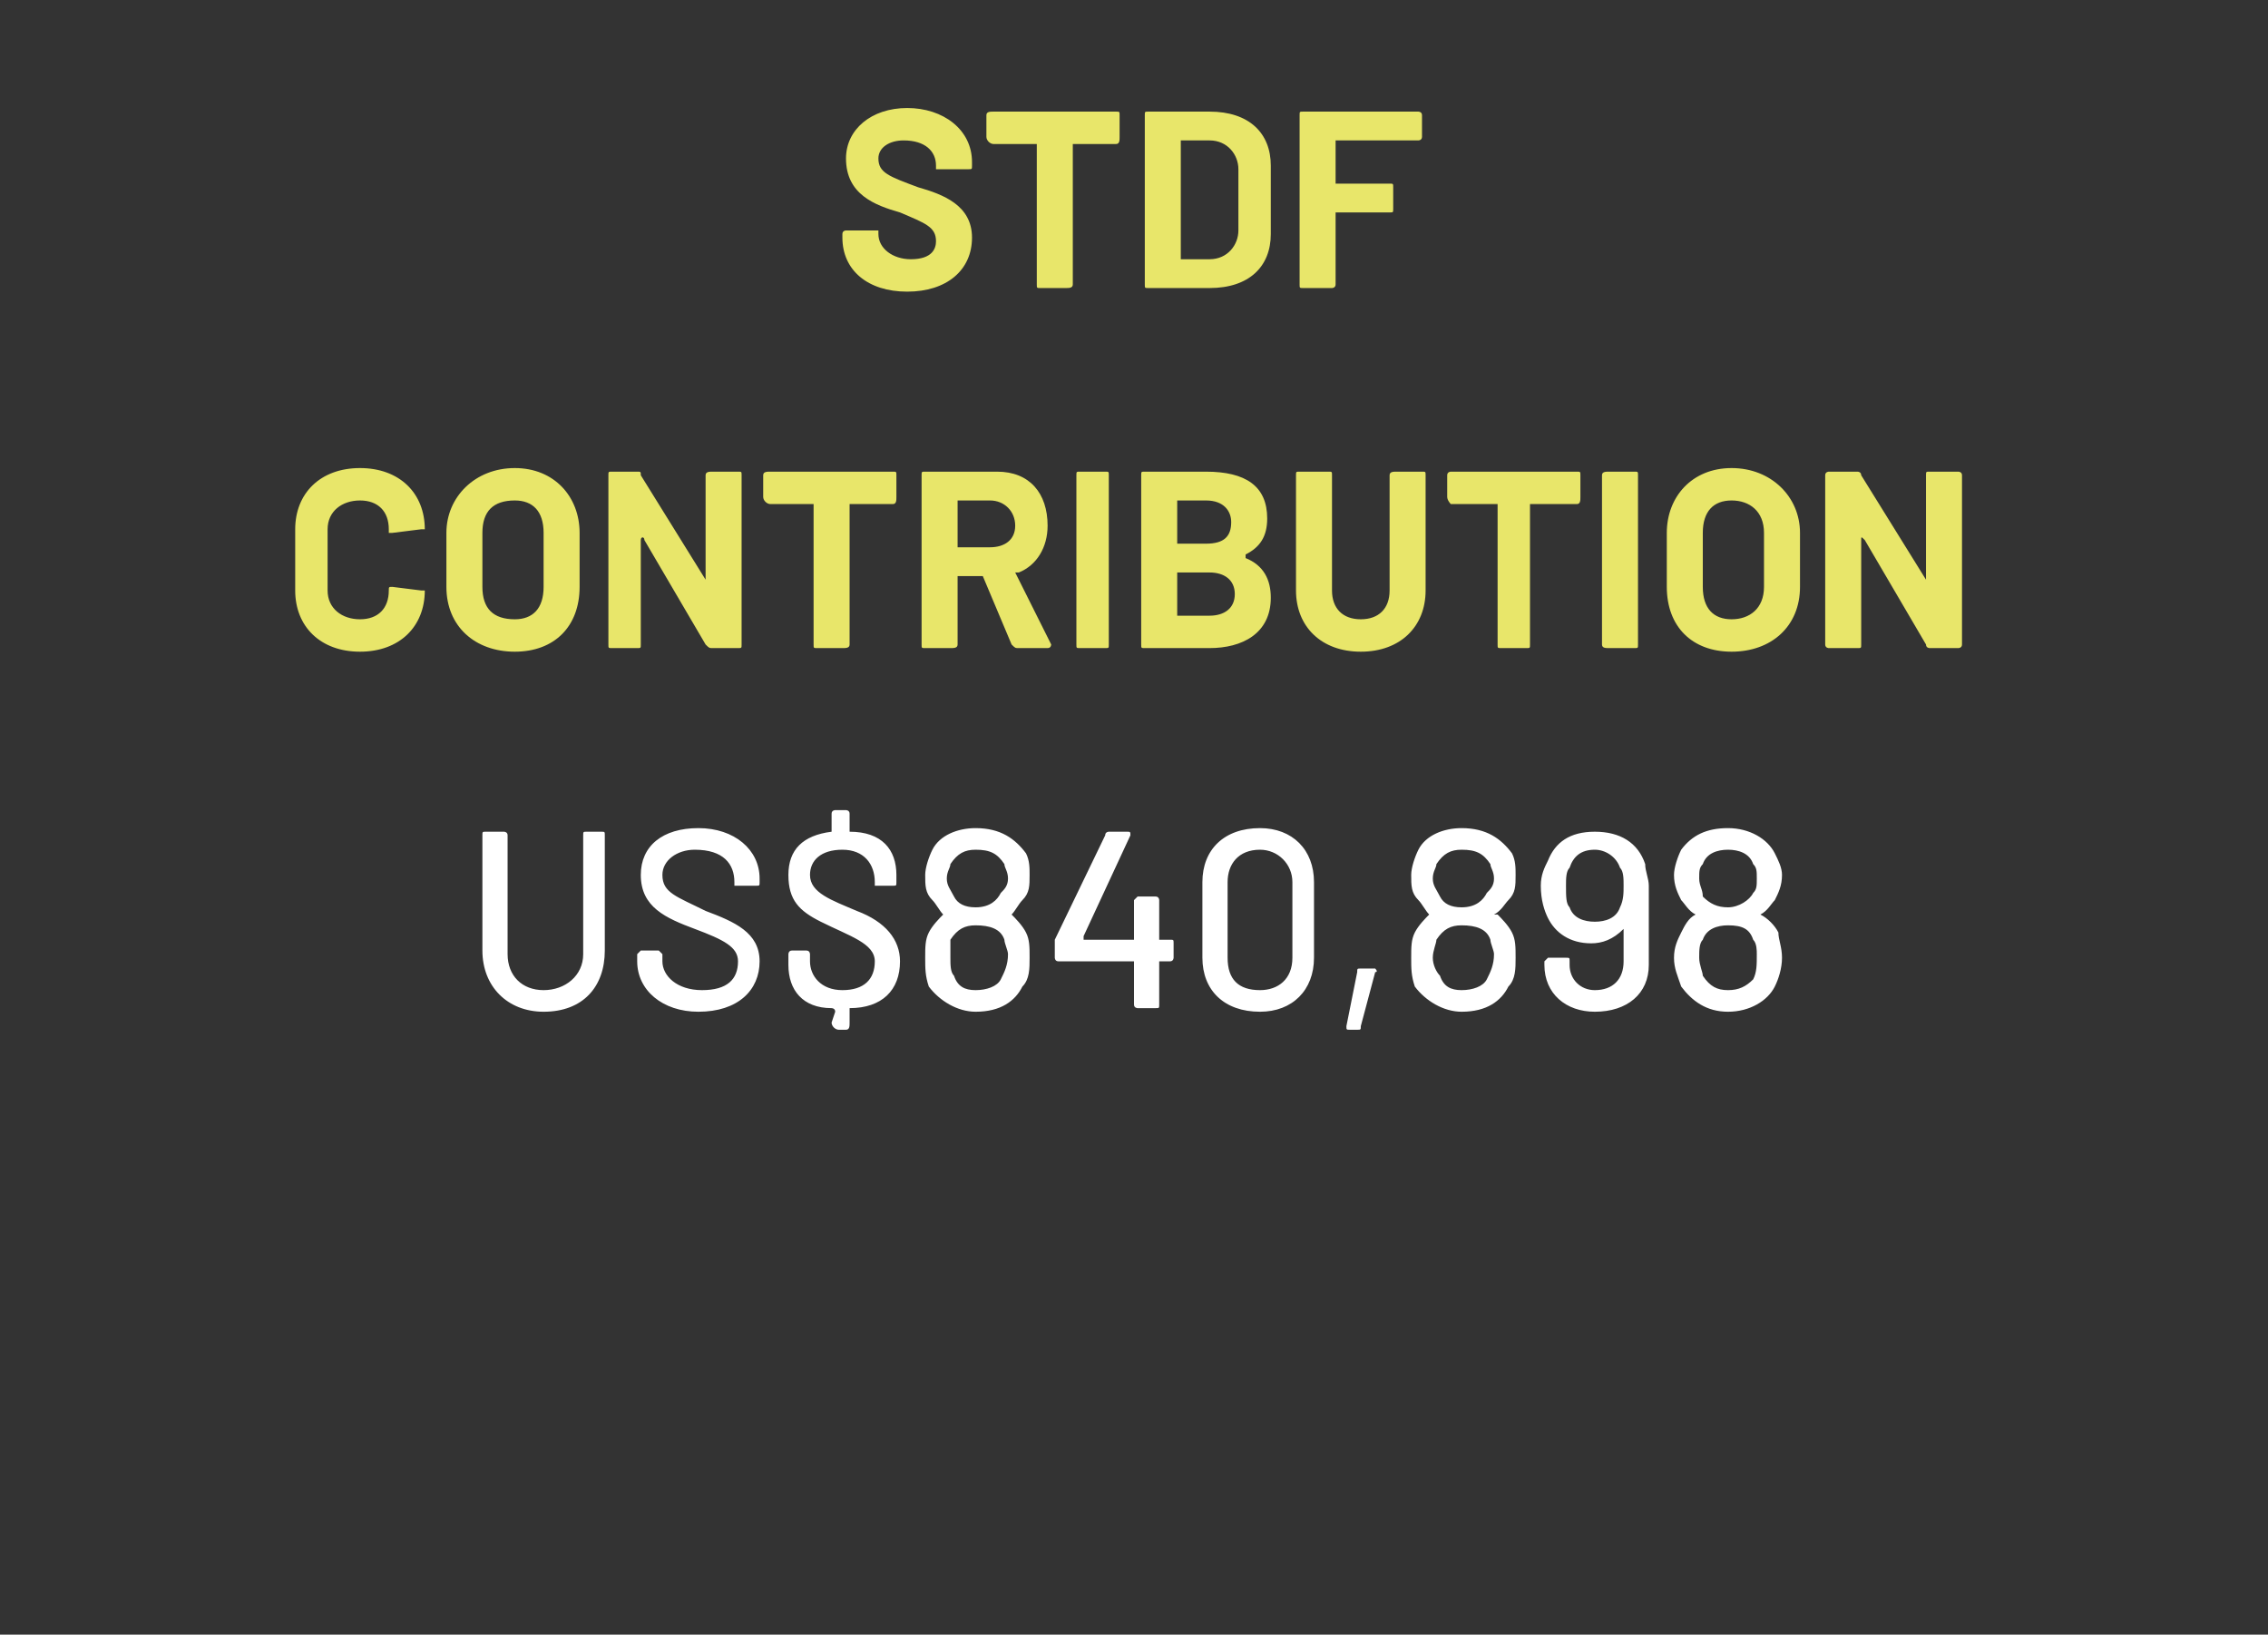 <?xml version="1.0" standalone="no"?>
<!DOCTYPE svg PUBLIC "-//W3C//DTD SVG 1.1//EN" "http://www.w3.org/Graphics/SVG/1.1/DTD/svg11.dtd">
<svg xmlns="http://www.w3.org/2000/svg" version="1.1" width="63px" height="45.4px" viewBox="0 -1 63 45.4" style="top:-1px">
  <rect x="0" y="-1" width="63" height="45.4" fill="#333333" stroke="none"/>
  <desc>STDF contribution US$840,898</desc>
  <defs/>
  <g id="Polygon130663">
    <path d="M 13.4 25.4 C 13.4 25.4 13.4 22.2 13.4 22.2 C 13.4 22.1 13.4 22.1 13.5 22.1 C 13.5 22.1 14 22.1 14 22.1 C 14 22.1 14.1 22.1 14.1 22.2 C 14.1 22.2 14.1 25.5 14.1 25.5 C 14.1 26.1 14.5 26.5 15.1 26.5 C 15.7 26.5 16.2 26.1 16.2 25.5 C 16.2 25.5 16.2 22.2 16.2 22.2 C 16.2 22.1 16.2 22.1 16.3 22.1 C 16.3 22.1 16.7 22.1 16.7 22.1 C 16.8 22.1 16.8 22.1 16.8 22.2 C 16.8 22.2 16.8 25.4 16.8 25.4 C 16.8 26.4 16.2 27.1 15.1 27.1 C 14.1 27.1 13.4 26.4 13.4 25.4 Z M 17.7 25.7 C 17.7 25.7 17.7 25.5 17.7 25.5 C 17.7 25.5 17.8 25.4 17.8 25.4 C 17.8 25.4 18.3 25.4 18.3 25.4 C 18.3 25.4 18.4 25.5 18.4 25.5 C 18.4 25.5 18.4 25.7 18.4 25.7 C 18.4 26.1 18.8 26.5 19.5 26.5 C 20.2 26.5 20.5 26.2 20.5 25.7 C 20.5 25.3 20.1 25.1 19.3 24.8 C 18.5 24.5 17.8 24.2 17.8 23.3 C 17.8 22.5 18.4 22 19.4 22 C 20.4 22 21.1 22.6 21.1 23.4 C 21.1 23.4 21.1 23.5 21.1 23.5 C 21.1 23.6 21.1 23.6 21 23.6 C 21 23.6 20.5 23.6 20.5 23.6 C 20.5 23.6 20.4 23.6 20.4 23.6 C 20.4 23.6 20.4 23.5 20.4 23.5 C 20.4 23 20.1 22.6 19.3 22.6 C 18.8 22.6 18.4 22.9 18.4 23.3 C 18.4 23.8 18.8 23.9 19.6 24.3 C 20.4 24.6 21.1 24.9 21.1 25.7 C 21.1 26.5 20.5 27.1 19.4 27.1 C 18.4 27.1 17.7 26.5 17.7 25.7 Z M 23.6 27 C 23.6 27 23.6 27.1 23.6 27.1 C 23.6 27.1 23.6 27.4 23.6 27.4 C 23.6 27.5 23.6 27.6 23.5 27.6 C 23.5 27.6 23.3 27.6 23.3 27.6 C 23.2 27.6 23.1 27.5 23.1 27.4 C 23.1 27.4 23.2 27.1 23.2 27.1 C 23.2 27 23.1 27 23.1 27 C 22.3 27 21.9 26.5 21.9 25.8 C 21.9 25.8 21.9 25.5 21.9 25.5 C 21.9 25.5 21.9 25.4 22 25.4 C 22 25.4 22.4 25.4 22.4 25.4 C 22.5 25.4 22.5 25.5 22.5 25.5 C 22.5 25.5 22.5 25.7 22.5 25.7 C 22.5 26.1 22.8 26.5 23.4 26.5 C 24 26.5 24.3 26.2 24.3 25.7 C 24.3 25.2 23.6 25 22.8 24.6 C 22.2 24.3 21.9 24 21.9 23.3 C 21.9 22.6 22.3 22.2 23.1 22.1 C 23.1 22.1 23.1 22.1 23.1 22 C 23.1 22 23.1 21.6 23.1 21.6 C 23.1 21.5 23.2 21.5 23.2 21.5 C 23.2 21.5 23.5 21.5 23.5 21.5 C 23.5 21.5 23.6 21.5 23.6 21.6 C 23.6 21.6 23.6 22 23.6 22 C 23.6 22 23.6 22.1 23.6 22.1 C 24.5 22.1 24.9 22.6 24.9 23.3 C 24.9 23.3 24.9 23.5 24.9 23.5 C 24.9 23.6 24.9 23.6 24.8 23.6 C 24.8 23.6 24.4 23.6 24.4 23.6 C 24.3 23.6 24.3 23.6 24.3 23.6 C 24.3 23.6 24.3 23.5 24.3 23.5 C 24.3 23 24 22.6 23.4 22.6 C 22.8 22.6 22.5 22.9 22.5 23.3 C 22.5 23.8 23.1 24 23.8 24.3 C 24.6 24.6 25 25.1 25 25.7 C 25 26.5 24.5 27 23.6 27 Z M 28.1 24.4 C 28.2 24.5 28.4 24.7 28.5 24.9 C 28.6 25.1 28.6 25.3 28.6 25.6 C 28.6 25.9 28.6 26.2 28.4 26.4 C 28.2 26.8 27.8 27.1 27.1 27.1 C 26.6 27.1 26.1 26.8 25.8 26.4 C 25.7 26.1 25.7 25.9 25.7 25.6 C 25.7 25.3 25.7 25.1 25.8 24.9 C 25.9 24.7 26.1 24.5 26.2 24.4 C 26.3 24.4 26.3 24.4 26.2 24.4 C 26.1 24.3 26 24.1 25.9 24 C 25.7 23.8 25.7 23.6 25.7 23.3 C 25.7 23.1 25.8 22.8 25.9 22.6 C 26.1 22.2 26.6 22 27.1 22 C 27.8 22 28.2 22.3 28.5 22.7 C 28.6 22.9 28.6 23.1 28.6 23.3 C 28.6 23.6 28.6 23.8 28.4 24 C 28.3 24.1 28.2 24.3 28.1 24.4 C 28 24.4 28 24.4 28.1 24.4 Z M 26.3 23.4 C 26.3 23.6 26.4 23.7 26.5 23.9 C 26.6 24.1 26.8 24.2 27.1 24.2 C 27.5 24.2 27.7 24 27.8 23.8 C 27.9 23.7 28 23.6 28 23.4 C 28 23.2 27.9 23.1 27.9 23 C 27.7 22.7 27.5 22.6 27.1 22.6 C 26.8 22.6 26.6 22.7 26.4 23 C 26.4 23.1 26.3 23.2 26.3 23.4 Z M 28 25.5 C 28 25.4 27.9 25.2 27.9 25.1 C 27.8 24.8 27.5 24.7 27.1 24.7 C 26.8 24.7 26.6 24.8 26.4 25.1 C 26.4 25.2 26.4 25.4 26.4 25.6 C 26.4 25.8 26.4 26 26.5 26.1 C 26.6 26.4 26.8 26.5 27.1 26.5 C 27.4 26.5 27.7 26.4 27.8 26.2 C 27.9 26 28 25.8 28 25.5 Z M 32.6 25.2 C 32.6 25.2 32.6 25.6 32.6 25.6 C 32.6 25.6 32.6 25.7 32.5 25.7 C 32.5 25.7 32.2 25.7 32.2 25.7 C 32.2 25.7 32.2 25.7 32.2 25.7 C 32.2 25.7 32.2 26.9 32.2 26.9 C 32.2 27 32.2 27 32.1 27 C 32.1 27 31.6 27 31.6 27 C 31.6 27 31.5 27 31.5 26.9 C 31.5 26.9 31.5 25.7 31.5 25.7 C 31.5 25.7 31.5 25.7 31.5 25.7 C 31.5 25.7 29.4 25.7 29.4 25.7 C 29.3 25.7 29.3 25.6 29.3 25.6 C 29.3 25.6 29.3 25.3 29.3 25.3 C 29.3 25.2 29.3 25.2 29.3 25.1 C 29.3 25.1 30.7 22.2 30.7 22.2 C 30.7 22.1 30.8 22.1 30.8 22.1 C 30.8 22.1 31.3 22.1 31.3 22.1 C 31.4 22.1 31.4 22.1 31.4 22.2 C 31.4 22.2 30.1 25 30.1 25 C 30.1 25.1 30.1 25.1 30.1 25.1 C 30.1 25.1 31.5 25.1 31.5 25.1 C 31.5 25.1 31.5 25.1 31.5 25 C 31.5 25 31.5 24 31.5 24 C 31.5 24 31.6 23.9 31.6 23.9 C 31.6 23.9 32.1 23.9 32.1 23.9 C 32.2 23.9 32.2 24 32.2 24 C 32.2 24 32.2 25 32.2 25 C 32.2 25.1 32.2 25.1 32.2 25.1 C 32.2 25.1 32.5 25.1 32.5 25.1 C 32.6 25.1 32.6 25.1 32.6 25.2 Z M 33.4 25.6 C 33.4 25.6 33.4 23.5 33.4 23.5 C 33.4 22.6 34 22 35 22 C 35.9 22 36.5 22.6 36.5 23.5 C 36.5 23.5 36.5 25.6 36.5 25.6 C 36.5 26.5 35.9 27.1 35 27.1 C 34 27.1 33.4 26.5 33.4 25.6 Z M 35.9 25.6 C 35.9 25.6 35.9 23.5 35.9 23.5 C 35.9 23 35.5 22.6 35 22.6 C 34.4 22.6 34.1 23 34.1 23.5 C 34.1 23.5 34.1 25.6 34.1 25.6 C 34.1 26.2 34.4 26.5 35 26.5 C 35.5 26.5 35.9 26.2 35.9 25.6 Z M 37.4 27.5 C 37.4 27.5 37.7 26 37.7 26 C 37.7 25.9 37.7 25.9 37.8 25.9 C 37.8 25.9 38.2 25.9 38.2 25.9 C 38.2 25.9 38.3 26 38.2 26 C 38.2 26 37.8 27.5 37.8 27.5 C 37.8 27.6 37.8 27.6 37.7 27.6 C 37.7 27.6 37.5 27.6 37.5 27.6 C 37.4 27.6 37.4 27.6 37.4 27.5 Z M 41.6 24.4 C 41.7 24.5 41.9 24.7 42 24.9 C 42.1 25.1 42.1 25.3 42.1 25.6 C 42.1 25.9 42.1 26.2 41.9 26.4 C 41.7 26.8 41.3 27.1 40.6 27.1 C 40.1 27.1 39.6 26.8 39.3 26.4 C 39.2 26.1 39.2 25.9 39.2 25.6 C 39.2 25.3 39.2 25.1 39.3 24.9 C 39.4 24.7 39.6 24.5 39.7 24.4 C 39.8 24.4 39.8 24.4 39.7 24.4 C 39.6 24.3 39.5 24.1 39.4 24 C 39.2 23.8 39.2 23.6 39.2 23.3 C 39.2 23.1 39.3 22.8 39.4 22.6 C 39.6 22.2 40.1 22 40.6 22 C 41.3 22 41.7 22.3 42 22.7 C 42.1 22.9 42.1 23.1 42.1 23.3 C 42.1 23.6 42.1 23.8 41.9 24 C 41.8 24.1 41.7 24.3 41.5 24.4 C 41.5 24.4 41.5 24.4 41.6 24.4 Z M 39.8 23.4 C 39.8 23.6 39.9 23.7 40 23.9 C 40.1 24.1 40.3 24.2 40.6 24.2 C 41 24.2 41.2 24 41.3 23.8 C 41.4 23.7 41.5 23.6 41.5 23.4 C 41.5 23.2 41.4 23.1 41.4 23 C 41.2 22.7 41 22.6 40.6 22.6 C 40.3 22.6 40.1 22.7 39.9 23 C 39.9 23.1 39.8 23.2 39.8 23.4 Z M 41.5 25.5 C 41.5 25.4 41.4 25.2 41.4 25.1 C 41.3 24.8 41 24.7 40.6 24.7 C 40.3 24.7 40.1 24.8 39.9 25.1 C 39.9 25.2 39.8 25.4 39.8 25.6 C 39.8 25.8 39.9 26 40 26.1 C 40.1 26.4 40.3 26.5 40.6 26.5 C 40.9 26.5 41.2 26.4 41.3 26.2 C 41.4 26 41.5 25.8 41.5 25.5 Z M 45.8 23.6 C 45.8 23.6 45.8 25.8 45.8 25.8 C 45.8 26.6 45.2 27.1 44.3 27.1 C 43.5 27.1 42.9 26.6 42.9 25.8 C 42.9 25.8 42.9 25.7 42.9 25.7 C 42.9 25.7 43 25.6 43 25.6 C 43 25.6 43.5 25.6 43.5 25.6 C 43.6 25.6 43.6 25.6 43.6 25.7 C 43.6 25.7 43.6 25.8 43.6 25.8 C 43.6 26.2 43.9 26.5 44.3 26.5 C 44.8 26.5 45.1 26.2 45.1 25.7 C 45.1 25.7 45.1 24.9 45.1 24.9 C 45.1 24.8 45.1 24.8 45.1 24.8 C 44.8 25.1 44.5 25.2 44.2 25.2 C 43.6 25.2 43.2 24.9 43 24.5 C 42.9 24.3 42.8 24 42.8 23.6 C 42.8 23.3 42.9 23.1 43 22.9 C 43.2 22.4 43.6 22.1 44.3 22.1 C 45 22.1 45.5 22.4 45.7 23 C 45.7 23.2 45.8 23.4 45.8 23.6 Z M 45.1 23.6 C 45.1 23.4 45.1 23.2 45 23.1 C 44.9 22.8 44.6 22.6 44.3 22.6 C 43.9 22.6 43.7 22.8 43.6 23.1 C 43.5 23.2 43.5 23.4 43.5 23.6 C 43.5 23.9 43.5 24.1 43.6 24.2 C 43.7 24.5 44 24.6 44.3 24.6 C 44.6 24.6 44.9 24.5 45 24.2 C 45.1 24 45.1 23.8 45.1 23.6 Z M 48.9 24.4 C 49.1 24.5 49.3 24.7 49.4 24.9 C 49.4 25.1 49.5 25.3 49.5 25.6 C 49.5 25.9 49.4 26.2 49.3 26.4 C 49.1 26.8 48.6 27.1 48 27.1 C 47.4 27.1 47 26.8 46.7 26.4 C 46.6 26.1 46.5 25.9 46.5 25.6 C 46.5 25.3 46.6 25.1 46.7 24.9 C 46.8 24.7 46.9 24.5 47.1 24.4 C 47.1 24.4 47.1 24.4 47.1 24.4 C 46.9 24.3 46.8 24.1 46.7 24 C 46.6 23.8 46.5 23.6 46.5 23.3 C 46.5 23.1 46.6 22.8 46.7 22.6 C 47 22.2 47.4 22 48 22 C 48.6 22 49.1 22.3 49.3 22.7 C 49.4 22.9 49.5 23.1 49.5 23.3 C 49.5 23.6 49.4 23.8 49.3 24 C 49.2 24.1 49.1 24.3 48.9 24.4 C 48.9 24.4 48.9 24.4 48.9 24.4 Z M 47.2 23.4 C 47.2 23.6 47.3 23.7 47.3 23.9 C 47.5 24.1 47.7 24.2 48 24.2 C 48.3 24.2 48.6 24 48.7 23.8 C 48.8 23.7 48.8 23.6 48.8 23.4 C 48.8 23.2 48.8 23.1 48.7 23 C 48.6 22.7 48.3 22.6 48 22.6 C 47.7 22.6 47.4 22.7 47.3 23 C 47.2 23.1 47.2 23.2 47.2 23.4 Z M 48.8 25.5 C 48.8 25.4 48.8 25.2 48.7 25.1 C 48.6 24.8 48.4 24.7 48 24.7 C 47.7 24.7 47.4 24.8 47.3 25.1 C 47.2 25.2 47.2 25.4 47.2 25.6 C 47.2 25.8 47.3 26 47.3 26.1 C 47.5 26.4 47.7 26.5 48 26.5 C 48.3 26.5 48.5 26.4 48.7 26.2 C 48.8 26 48.8 25.8 48.8 25.5 Z " stroke="none" fill="#fff"/>
  </g>
  <g id="Polygon130662">
    <path d="M 8.2 15.4 C 8.2 15.4 8.2 13.7 8.2 13.7 C 8.2 12.7 8.9 12 10 12 C 11.1 12 11.8 12.7 11.8 13.7 C 11.8 13.7 11.8 13.7 11.7 13.7 C 11.7 13.7 10.9 13.8 10.9 13.8 C 10.9 13.8 10.8 13.8 10.8 13.8 C 10.8 13.8 10.8 13.7 10.8 13.7 C 10.8 13.2 10.5 12.9 10 12.9 C 9.5 12.9 9.1 13.2 9.1 13.7 C 9.1 13.7 9.1 15.4 9.1 15.4 C 9.1 15.9 9.5 16.2 10 16.2 C 10.5 16.2 10.8 15.9 10.8 15.4 C 10.8 15.3 10.8 15.3 10.9 15.3 C 10.9 15.3 11.7 15.4 11.7 15.4 C 11.7 15.4 11.8 15.4 11.8 15.4 C 11.8 15.4 11.8 15.4 11.8 15.4 C 11.8 16.4 11.1 17.1 10 17.1 C 8.9 17.1 8.2 16.4 8.2 15.4 Z M 12.4 15.3 C 12.4 15.3 12.4 13.8 12.4 13.8 C 12.4 12.8 13.2 12 14.3 12 C 15.4 12 16.1 12.8 16.1 13.8 C 16.1 13.8 16.1 15.3 16.1 15.3 C 16.1 16.4 15.4 17.1 14.3 17.1 C 13.2 17.1 12.4 16.4 12.4 15.3 Z M 15.1 15.3 C 15.1 15.3 15.1 13.8 15.1 13.8 C 15.1 13.2 14.8 12.9 14.3 12.9 C 13.7 12.9 13.4 13.2 13.4 13.8 C 13.4 13.8 13.4 15.3 13.4 15.3 C 13.4 15.9 13.7 16.2 14.3 16.2 C 14.8 16.2 15.1 15.9 15.1 15.3 Z M 16.9 16.9 C 16.9 16.9 16.9 12.2 16.9 12.2 C 16.9 12.1 16.9 12.1 17 12.1 C 17 12.1 17.7 12.1 17.7 12.1 C 17.8 12.1 17.8 12.1 17.8 12.2 C 17.8 12.2 19.6 15.1 19.6 15.1 C 19.6 15.1 19.6 15.1 19.6 15.1 C 19.6 15.1 19.6 12.2 19.6 12.2 C 19.6 12.1 19.7 12.1 19.8 12.1 C 19.8 12.1 20.5 12.1 20.5 12.1 C 20.6 12.1 20.6 12.1 20.6 12.2 C 20.6 12.2 20.6 16.9 20.6 16.9 C 20.6 17 20.6 17 20.5 17 C 20.5 17 19.8 17 19.8 17 C 19.7 17 19.7 17 19.6 16.9 C 19.6 16.9 17.9 14 17.9 14 C 17.9 13.9 17.8 13.9 17.8 14 C 17.8 14 17.8 16.9 17.8 16.9 C 17.8 17 17.8 17 17.7 17 C 17.7 17 17 17 17 17 C 16.9 17 16.9 17 16.9 16.9 Z M 24.9 12.2 C 24.9 12.2 24.9 12.8 24.9 12.8 C 24.9 12.9 24.9 13 24.8 13 C 24.8 13 23.6 13 23.6 13 C 23.6 13 23.6 13 23.6 13 C 23.6 13 23.6 16.9 23.6 16.9 C 23.6 17 23.5 17 23.4 17 C 23.4 17 22.7 17 22.7 17 C 22.6 17 22.6 17 22.6 16.9 C 22.6 16.9 22.6 13 22.6 13 C 22.6 13 22.6 13 22.5 13 C 22.5 13 21.4 13 21.4 13 C 21.3 13 21.2 12.9 21.2 12.8 C 21.2 12.8 21.2 12.2 21.2 12.2 C 21.2 12.1 21.3 12.1 21.4 12.1 C 21.4 12.1 24.8 12.1 24.8 12.1 C 24.9 12.1 24.9 12.1 24.9 12.2 Z M 28.1 16.9 C 28.1 16.9 27.3 15 27.3 15 C 27.3 15 27.3 15 27.2 15 C 27.2 15 26.6 15 26.6 15 C 26.6 15 26.6 15 26.6 15 C 26.6 15 26.6 16.9 26.6 16.9 C 26.6 17 26.5 17 26.4 17 C 26.4 17 25.7 17 25.7 17 C 25.6 17 25.6 17 25.6 16.9 C 25.6 16.9 25.6 12.2 25.6 12.2 C 25.6 12.1 25.6 12.1 25.7 12.1 C 25.7 12.1 27.7 12.1 27.7 12.1 C 28.6 12.1 29.1 12.7 29.1 13.6 C 29.1 14.2 28.8 14.7 28.3 14.9 C 28.2 14.9 28.2 14.9 28.2 14.9 C 28.2 14.9 29.2 16.9 29.2 16.9 C 29.2 16.9 29.2 17 29.1 17 C 29.1 17 28.3 17 28.3 17 C 28.2 17 28.2 17 28.1 16.9 Z M 26.6 13 C 26.6 13 26.6 14.2 26.6 14.2 C 26.6 14.2 26.6 14.2 26.6 14.2 C 26.6 14.2 27.5 14.2 27.5 14.2 C 27.9 14.2 28.2 14 28.2 13.6 C 28.2 13.2 27.9 12.9 27.5 12.9 C 27.5 12.9 26.6 12.9 26.6 12.9 C 26.6 12.9 26.6 13 26.6 13 Z M 29.9 16.9 C 29.9 16.9 29.9 12.2 29.9 12.2 C 29.9 12.1 29.9 12.1 30 12.1 C 30 12.1 30.7 12.1 30.7 12.1 C 30.8 12.1 30.8 12.1 30.8 12.2 C 30.8 12.2 30.8 16.9 30.8 16.9 C 30.8 17 30.8 17 30.7 17 C 30.7 17 30 17 30 17 C 29.9 17 29.9 17 29.9 16.9 Z M 34.6 14.5 C 35.1 14.7 35.3 15.1 35.3 15.6 C 35.3 16.6 34.5 17 33.6 17 C 33.6 17 31.8 17 31.8 17 C 31.7 17 31.7 17 31.7 16.9 C 31.7 16.9 31.7 12.2 31.7 12.2 C 31.7 12.1 31.7 12.1 31.8 12.1 C 31.8 12.1 33.5 12.1 33.5 12.1 C 34.6 12.1 35.2 12.5 35.2 13.4 C 35.2 13.9 35 14.2 34.6 14.4 C 34.6 14.5 34.6 14.5 34.6 14.5 Z M 32.7 13 C 32.7 13 32.7 14.1 32.7 14.1 C 32.7 14.1 32.7 14.1 32.7 14.1 C 32.7 14.1 33.5 14.1 33.5 14.1 C 34 14.1 34.2 13.9 34.2 13.5 C 34.2 13.2 34 12.9 33.5 12.9 C 33.5 12.9 32.7 12.9 32.7 12.9 C 32.7 12.9 32.7 13 32.7 13 Z M 34.3 15.5 C 34.3 15.1 34 14.9 33.6 14.9 C 33.6 14.9 32.7 14.9 32.7 14.9 C 32.7 14.9 32.7 14.9 32.7 15 C 32.7 15 32.7 16.1 32.7 16.1 C 32.7 16.1 32.7 16.1 32.7 16.1 C 32.7 16.1 33.6 16.1 33.6 16.1 C 34 16.1 34.3 15.9 34.3 15.5 Z M 36 15.4 C 36 15.4 36 12.2 36 12.2 C 36 12.1 36 12.1 36.1 12.1 C 36.1 12.1 36.9 12.1 36.9 12.1 C 37 12.1 37 12.1 37 12.2 C 37 12.2 37 15.4 37 15.4 C 37 15.9 37.3 16.2 37.8 16.2 C 38.3 16.2 38.6 15.9 38.6 15.4 C 38.6 15.4 38.6 12.2 38.6 12.2 C 38.6 12.1 38.7 12.1 38.8 12.1 C 38.8 12.1 39.5 12.1 39.5 12.1 C 39.6 12.1 39.6 12.1 39.6 12.2 C 39.6 12.2 39.6 15.4 39.6 15.4 C 39.6 16.4 38.9 17.1 37.8 17.1 C 36.7 17.1 36 16.4 36 15.4 Z M 43.9 12.2 C 43.9 12.2 43.9 12.8 43.9 12.8 C 43.9 12.9 43.9 13 43.8 13 C 43.8 13 42.6 13 42.6 13 C 42.6 13 42.5 13 42.5 13 C 42.5 13 42.5 16.9 42.5 16.9 C 42.5 17 42.5 17 42.4 17 C 42.4 17 41.7 17 41.7 17 C 41.6 17 41.6 17 41.6 16.9 C 41.6 16.9 41.6 13 41.6 13 C 41.6 13 41.5 13 41.5 13 C 41.5 13 40.3 13 40.3 13 C 40.3 13 40.2 12.9 40.2 12.8 C 40.2 12.8 40.2 12.2 40.2 12.2 C 40.2 12.1 40.3 12.1 40.3 12.1 C 40.3 12.1 43.8 12.1 43.8 12.1 C 43.9 12.1 43.9 12.1 43.9 12.2 Z M 44.5 16.9 C 44.5 16.9 44.5 12.2 44.5 12.2 C 44.5 12.1 44.6 12.1 44.7 12.1 C 44.7 12.1 45.4 12.1 45.4 12.1 C 45.5 12.1 45.5 12.1 45.5 12.2 C 45.5 12.2 45.5 16.9 45.5 16.9 C 45.5 17 45.5 17 45.4 17 C 45.4 17 44.7 17 44.7 17 C 44.6 17 44.5 17 44.5 16.9 Z M 46.3 15.3 C 46.3 15.3 46.3 13.8 46.3 13.8 C 46.3 12.8 47 12 48.1 12 C 49.2 12 50 12.8 50 13.8 C 50 13.8 50 15.3 50 15.3 C 50 16.4 49.2 17.1 48.1 17.1 C 47 17.1 46.3 16.4 46.3 15.3 Z M 49 15.3 C 49 15.3 49 13.8 49 13.8 C 49 13.2 48.6 12.9 48.1 12.9 C 47.6 12.9 47.3 13.2 47.3 13.8 C 47.3 13.8 47.3 15.3 47.3 15.3 C 47.3 15.9 47.6 16.2 48.1 16.2 C 48.6 16.2 49 15.9 49 15.3 Z M 50.7 16.9 C 50.7 16.9 50.7 12.2 50.7 12.2 C 50.7 12.1 50.8 12.1 50.8 12.1 C 50.8 12.1 51.6 12.1 51.6 12.1 C 51.6 12.1 51.7 12.1 51.7 12.2 C 51.7 12.2 53.5 15.1 53.5 15.1 C 53.5 15.1 53.5 15.1 53.5 15.1 C 53.5 15.1 53.5 12.2 53.5 12.2 C 53.5 12.1 53.5 12.1 53.6 12.1 C 53.6 12.1 54.4 12.1 54.4 12.1 C 54.4 12.1 54.5 12.1 54.5 12.2 C 54.5 12.2 54.5 16.9 54.5 16.9 C 54.5 17 54.4 17 54.4 17 C 54.4 17 53.6 17 53.6 17 C 53.6 17 53.5 17 53.5 16.9 C 53.5 16.9 51.8 14 51.8 14 C 51.7 13.9 51.7 13.9 51.7 14 C 51.7 14 51.7 16.9 51.7 16.9 C 51.7 17 51.7 17 51.6 17 C 51.6 17 50.8 17 50.8 17 C 50.8 17 50.7 17 50.7 16.9 Z " stroke="none" fill="#e8e66a"/>
  </g>
  <g id="Polygon130661">
    <path d="M 23.4 5.6 C 23.4 5.6 23.4 5.5 23.4 5.5 C 23.4 5.4 23.5 5.4 23.5 5.4 C 23.5 5.4 24.3 5.4 24.3 5.4 C 24.4 5.4 24.4 5.4 24.4 5.4 C 24.4 5.4 24.4 5.5 24.4 5.5 C 24.4 5.9 24.8 6.2 25.3 6.2 C 25.9 6.2 26 5.9 26 5.7 C 26 5.3 25.7 5.2 25 4.9 C 24.3 4.7 23.5 4.4 23.5 3.4 C 23.5 2.6 24.2 2 25.2 2 C 26.2 2 27 2.6 27 3.5 C 27 3.5 27 3.6 27 3.6 C 27 3.7 27 3.7 26.9 3.7 C 26.9 3.7 26.2 3.7 26.2 3.7 C 26.1 3.7 26 3.7 26 3.7 C 26 3.7 26 3.6 26 3.6 C 26 3.2 25.7 2.9 25.1 2.9 C 24.7 2.9 24.4 3.1 24.4 3.4 C 24.4 3.8 24.7 3.9 25.5 4.2 C 26.2 4.4 27 4.7 27 5.6 C 27 6.5 26.3 7.1 25.2 7.1 C 24.1 7.1 23.4 6.5 23.4 5.6 Z M 31.1 2.2 C 31.1 2.2 31.1 2.8 31.1 2.8 C 31.1 2.9 31.1 3 31 3 C 31 3 29.8 3 29.8 3 C 29.8 3 29.8 3 29.8 3 C 29.8 3 29.8 6.9 29.8 6.9 C 29.8 7 29.7 7 29.6 7 C 29.6 7 28.9 7 28.9 7 C 28.8 7 28.8 7 28.8 6.9 C 28.8 6.9 28.8 3 28.8 3 C 28.8 3 28.8 3 28.7 3 C 28.7 3 27.6 3 27.6 3 C 27.5 3 27.4 2.9 27.4 2.8 C 27.4 2.8 27.4 2.2 27.4 2.2 C 27.4 2.1 27.5 2.1 27.6 2.1 C 27.6 2.1 31 2.1 31 2.1 C 31.1 2.1 31.1 2.1 31.1 2.2 Z M 31.8 6.9 C 31.8 6.9 31.8 2.2 31.8 2.2 C 31.8 2.1 31.8 2.1 31.9 2.1 C 31.9 2.1 33.6 2.1 33.6 2.1 C 34.7 2.1 35.3 2.7 35.3 3.6 C 35.3 3.6 35.3 5.5 35.3 5.5 C 35.3 6.4 34.7 7 33.6 7 C 33.6 7 31.9 7 31.9 7 C 31.8 7 31.8 7 31.8 6.9 Z M 32.8 6.2 C 32.8 6.2 33.6 6.2 33.6 6.2 C 34.1 6.2 34.4 5.8 34.4 5.4 C 34.4 5.4 34.4 3.7 34.4 3.7 C 34.4 3.3 34.1 2.9 33.6 2.9 C 33.6 2.9 32.8 2.9 32.8 2.9 C 32.8 2.9 32.8 3 32.8 3 C 32.8 3 32.8 6.1 32.8 6.1 C 32.8 6.1 32.8 6.2 32.8 6.2 Z M 39.4 2.9 C 39.4 2.9 37.1 2.9 37.1 2.9 C 37.1 2.9 37.1 3 37.1 3 C 37.1 3 37.1 4.1 37.1 4.1 C 37.1 4.1 37.1 4.1 37.1 4.1 C 37.1 4.1 38.6 4.1 38.6 4.1 C 38.7 4.1 38.7 4.1 38.7 4.2 C 38.7 4.2 38.7 4.8 38.7 4.8 C 38.7 4.9 38.7 4.9 38.6 4.9 C 38.6 4.9 37.1 4.9 37.1 4.9 C 37.1 4.9 37.1 5 37.1 5 C 37.1 5 37.1 6.9 37.1 6.9 C 37.1 7 37 7 37 7 C 37 7 36.2 7 36.2 7 C 36.1 7 36.1 7 36.1 6.9 C 36.1 6.9 36.1 2.2 36.1 2.2 C 36.1 2.1 36.1 2.1 36.2 2.1 C 36.2 2.1 39.4 2.1 39.4 2.1 C 39.4 2.1 39.5 2.1 39.5 2.2 C 39.5 2.2 39.5 2.8 39.5 2.8 C 39.5 2.9 39.4 2.9 39.4 2.9 Z " stroke="none" fill="#e8e66a"/>
  </g>
</svg>